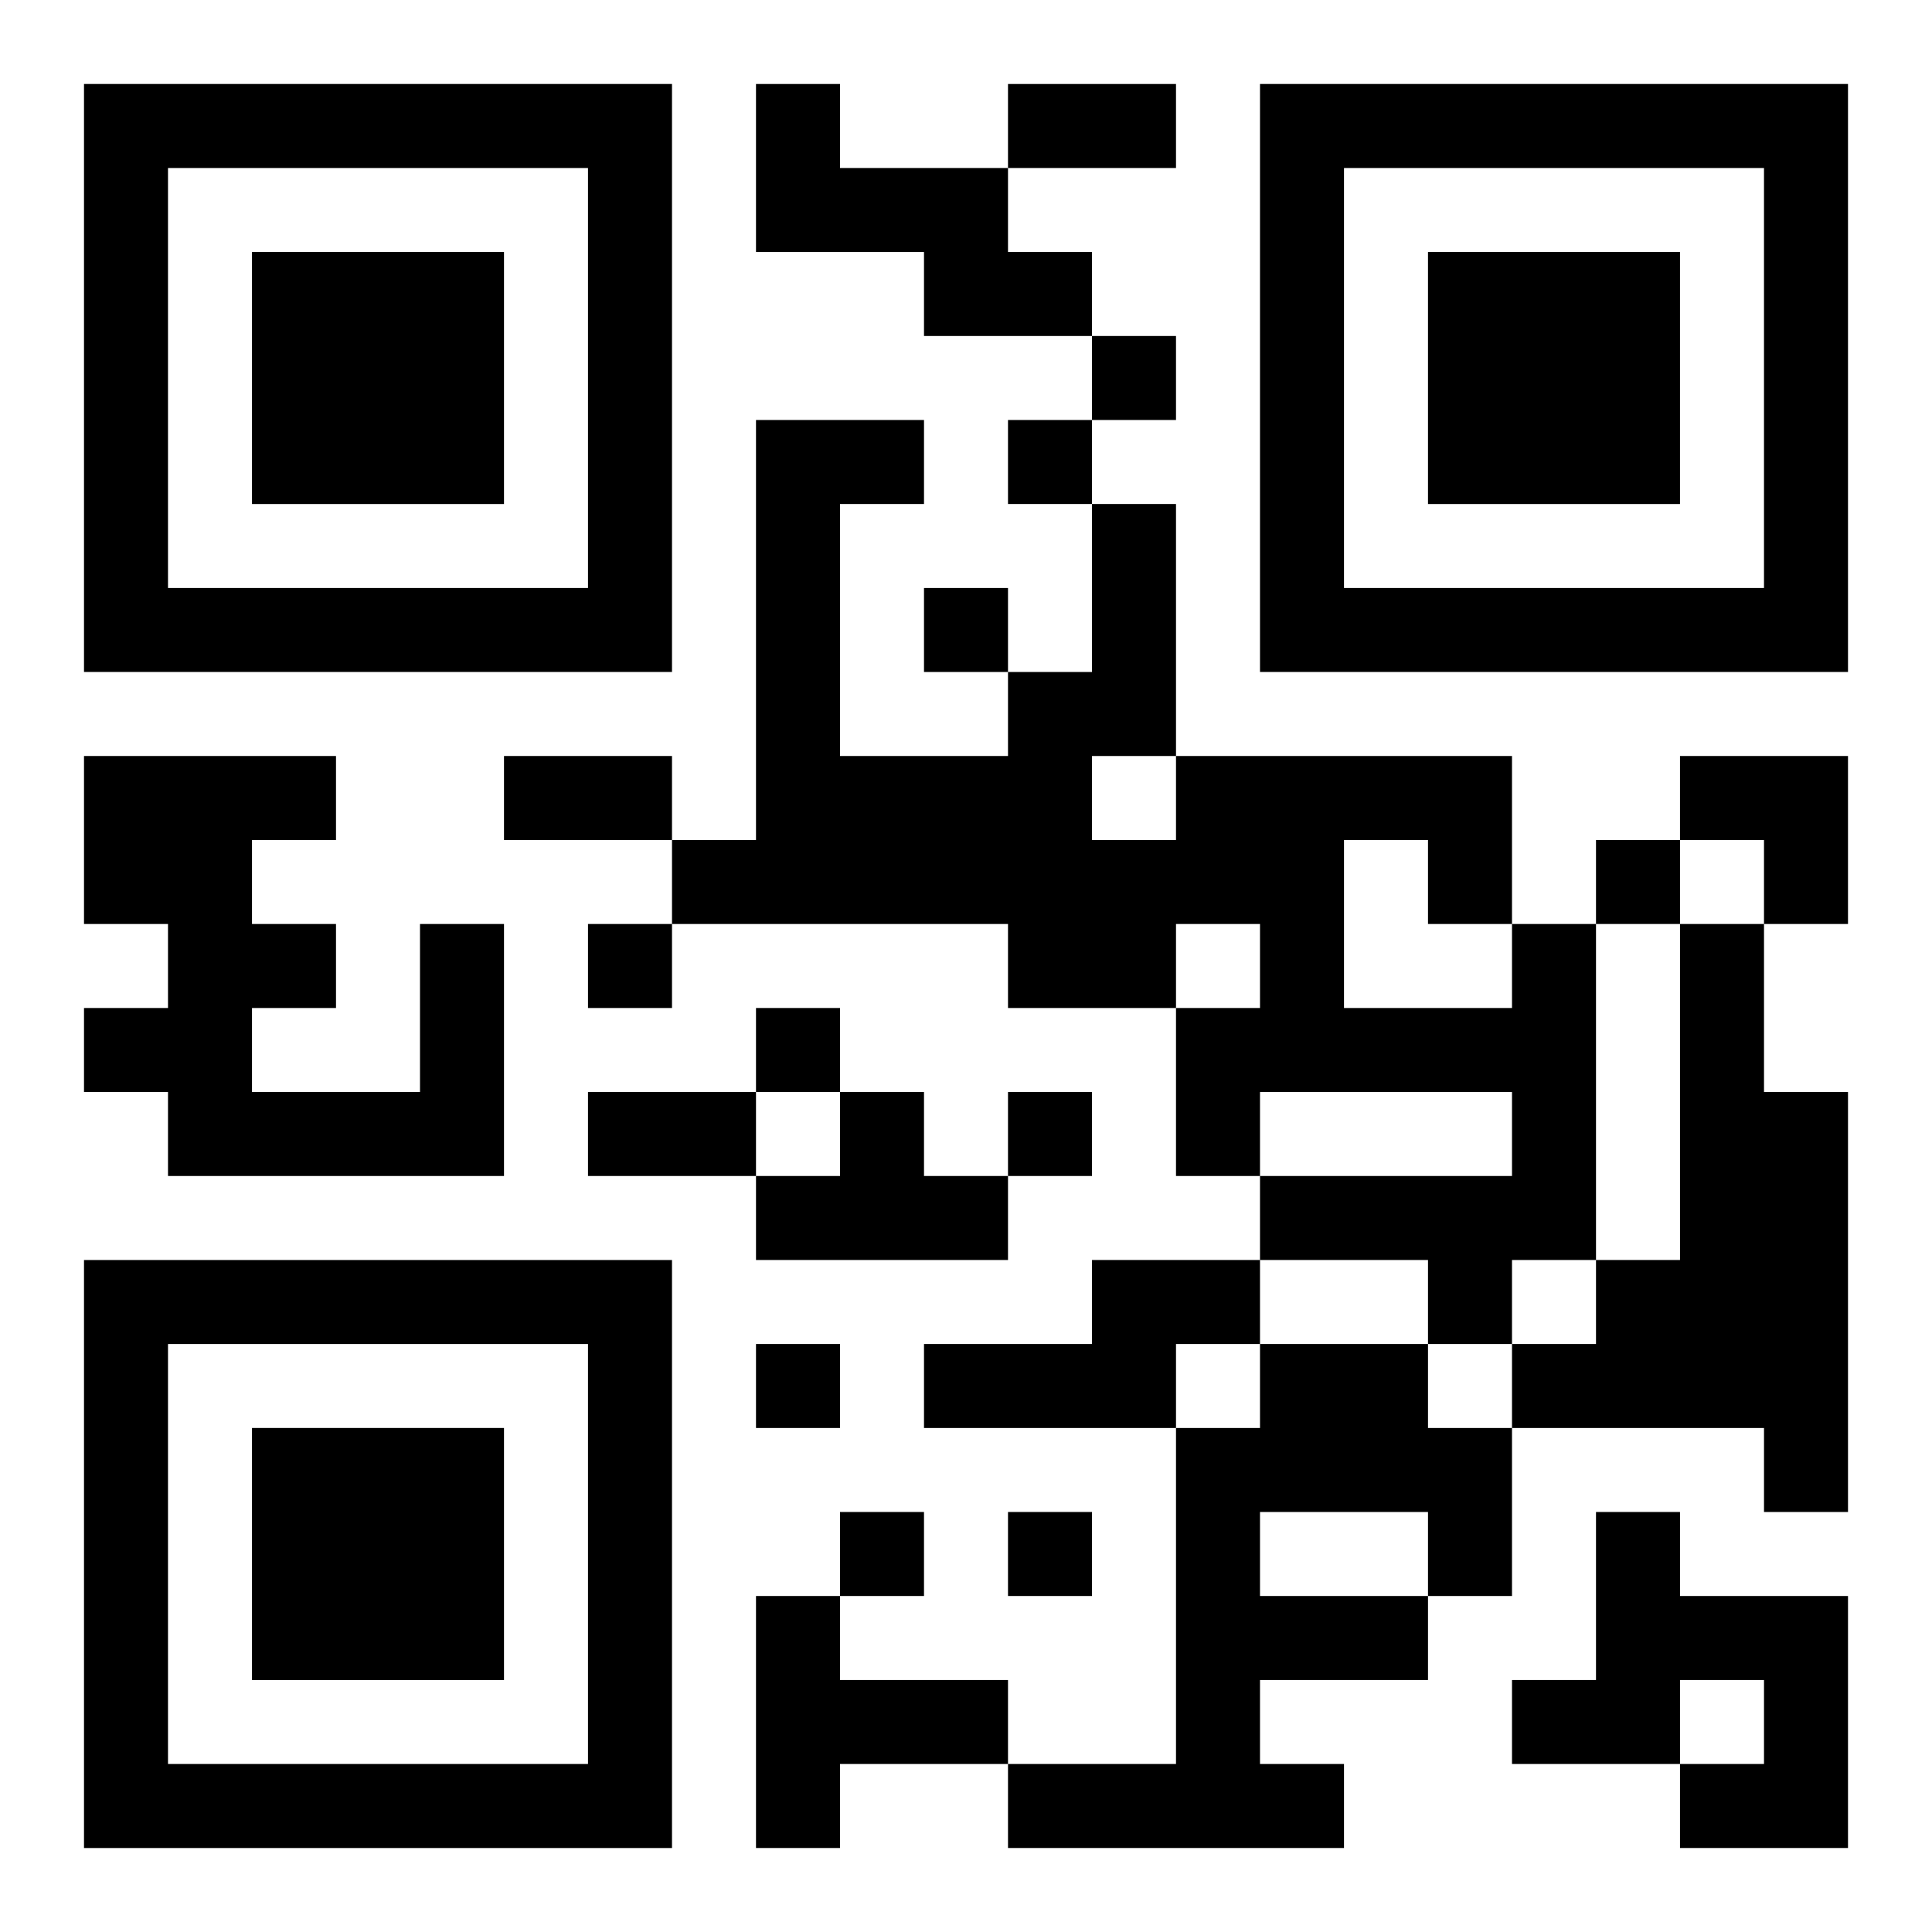 <?xml version="1.0" encoding="UTF-8"?>
<svg width="250" height="250" baseProfile="full" version="1.1" viewBox="-1 -1 23 23" xmlns="http://www.w3.org/2000/svg" xmlns:xlink="http://www.w3.org/1999/xlink"><symbol id="a"><path d="m0 7v7h7v-7h-7zm1 1h5v5h-5v-5zm1 1v3h3v-3h-3z"/></symbol><use y="-7" xlink:href="#a"/><use y="7" xlink:href="#a"/><use x="14" y="-7" xlink:href="#a"/><path d="m8 0h1v1h2v1h1v1h-2v-1h-2v-2m-4 10h1v3h-4v-1h-1v-1h1v-1h-1v-2h3v1h-1v1h1v1h-1v1h2v-2m13 0h1v4h-1v1h-1v-1h-2v-1h3v-1h-3v1h-1v-2h1v-1h-1v1h-2v-1h-4v-1h1v-5h2v1h-1v3h2v-1h1v-2h1v3h4v2m-2-1v2h2v-1h-1v-1h-1m-3-1v1h1v-1h-1m7 2h1v2h1v5h-1v-1h-3v-1h1v-1h1v-4m-10 2h1v1h1v1h-3v-1h1v-1m3 2h2v1h-1v1h-3v-1h2v-1m2 1h2v1h1v2h-1v1h-2v1h1v1h-4v-1h2v-4h1v-1m0 2v1h2v-1h-2m4 0h1v1h2v3h-2v-1h1v-1h-1v1h-2v-1h1v-2m-10 1h1v1h2v1h-2v1h-1v-3m4-15v1h1v-1h-1m-1 1v1h1v-1h-1m-1 2v1h1v-1h-1m8 3v1h1v-1h-1m-12 1v1h1v-1h-1m2 1v1h1v-1h-1m3 1v1h1v-1h-1m-3 3v1h1v-1h-1m1 2v1h1v-1h-1m2 0v1h1v-1h-1m0-17h2v1h-2v-1m-6 8h2v1h-2v-1m1 4h2v1h-2v-1m13-4h2v2h-1v-1h-1z"/></svg>
